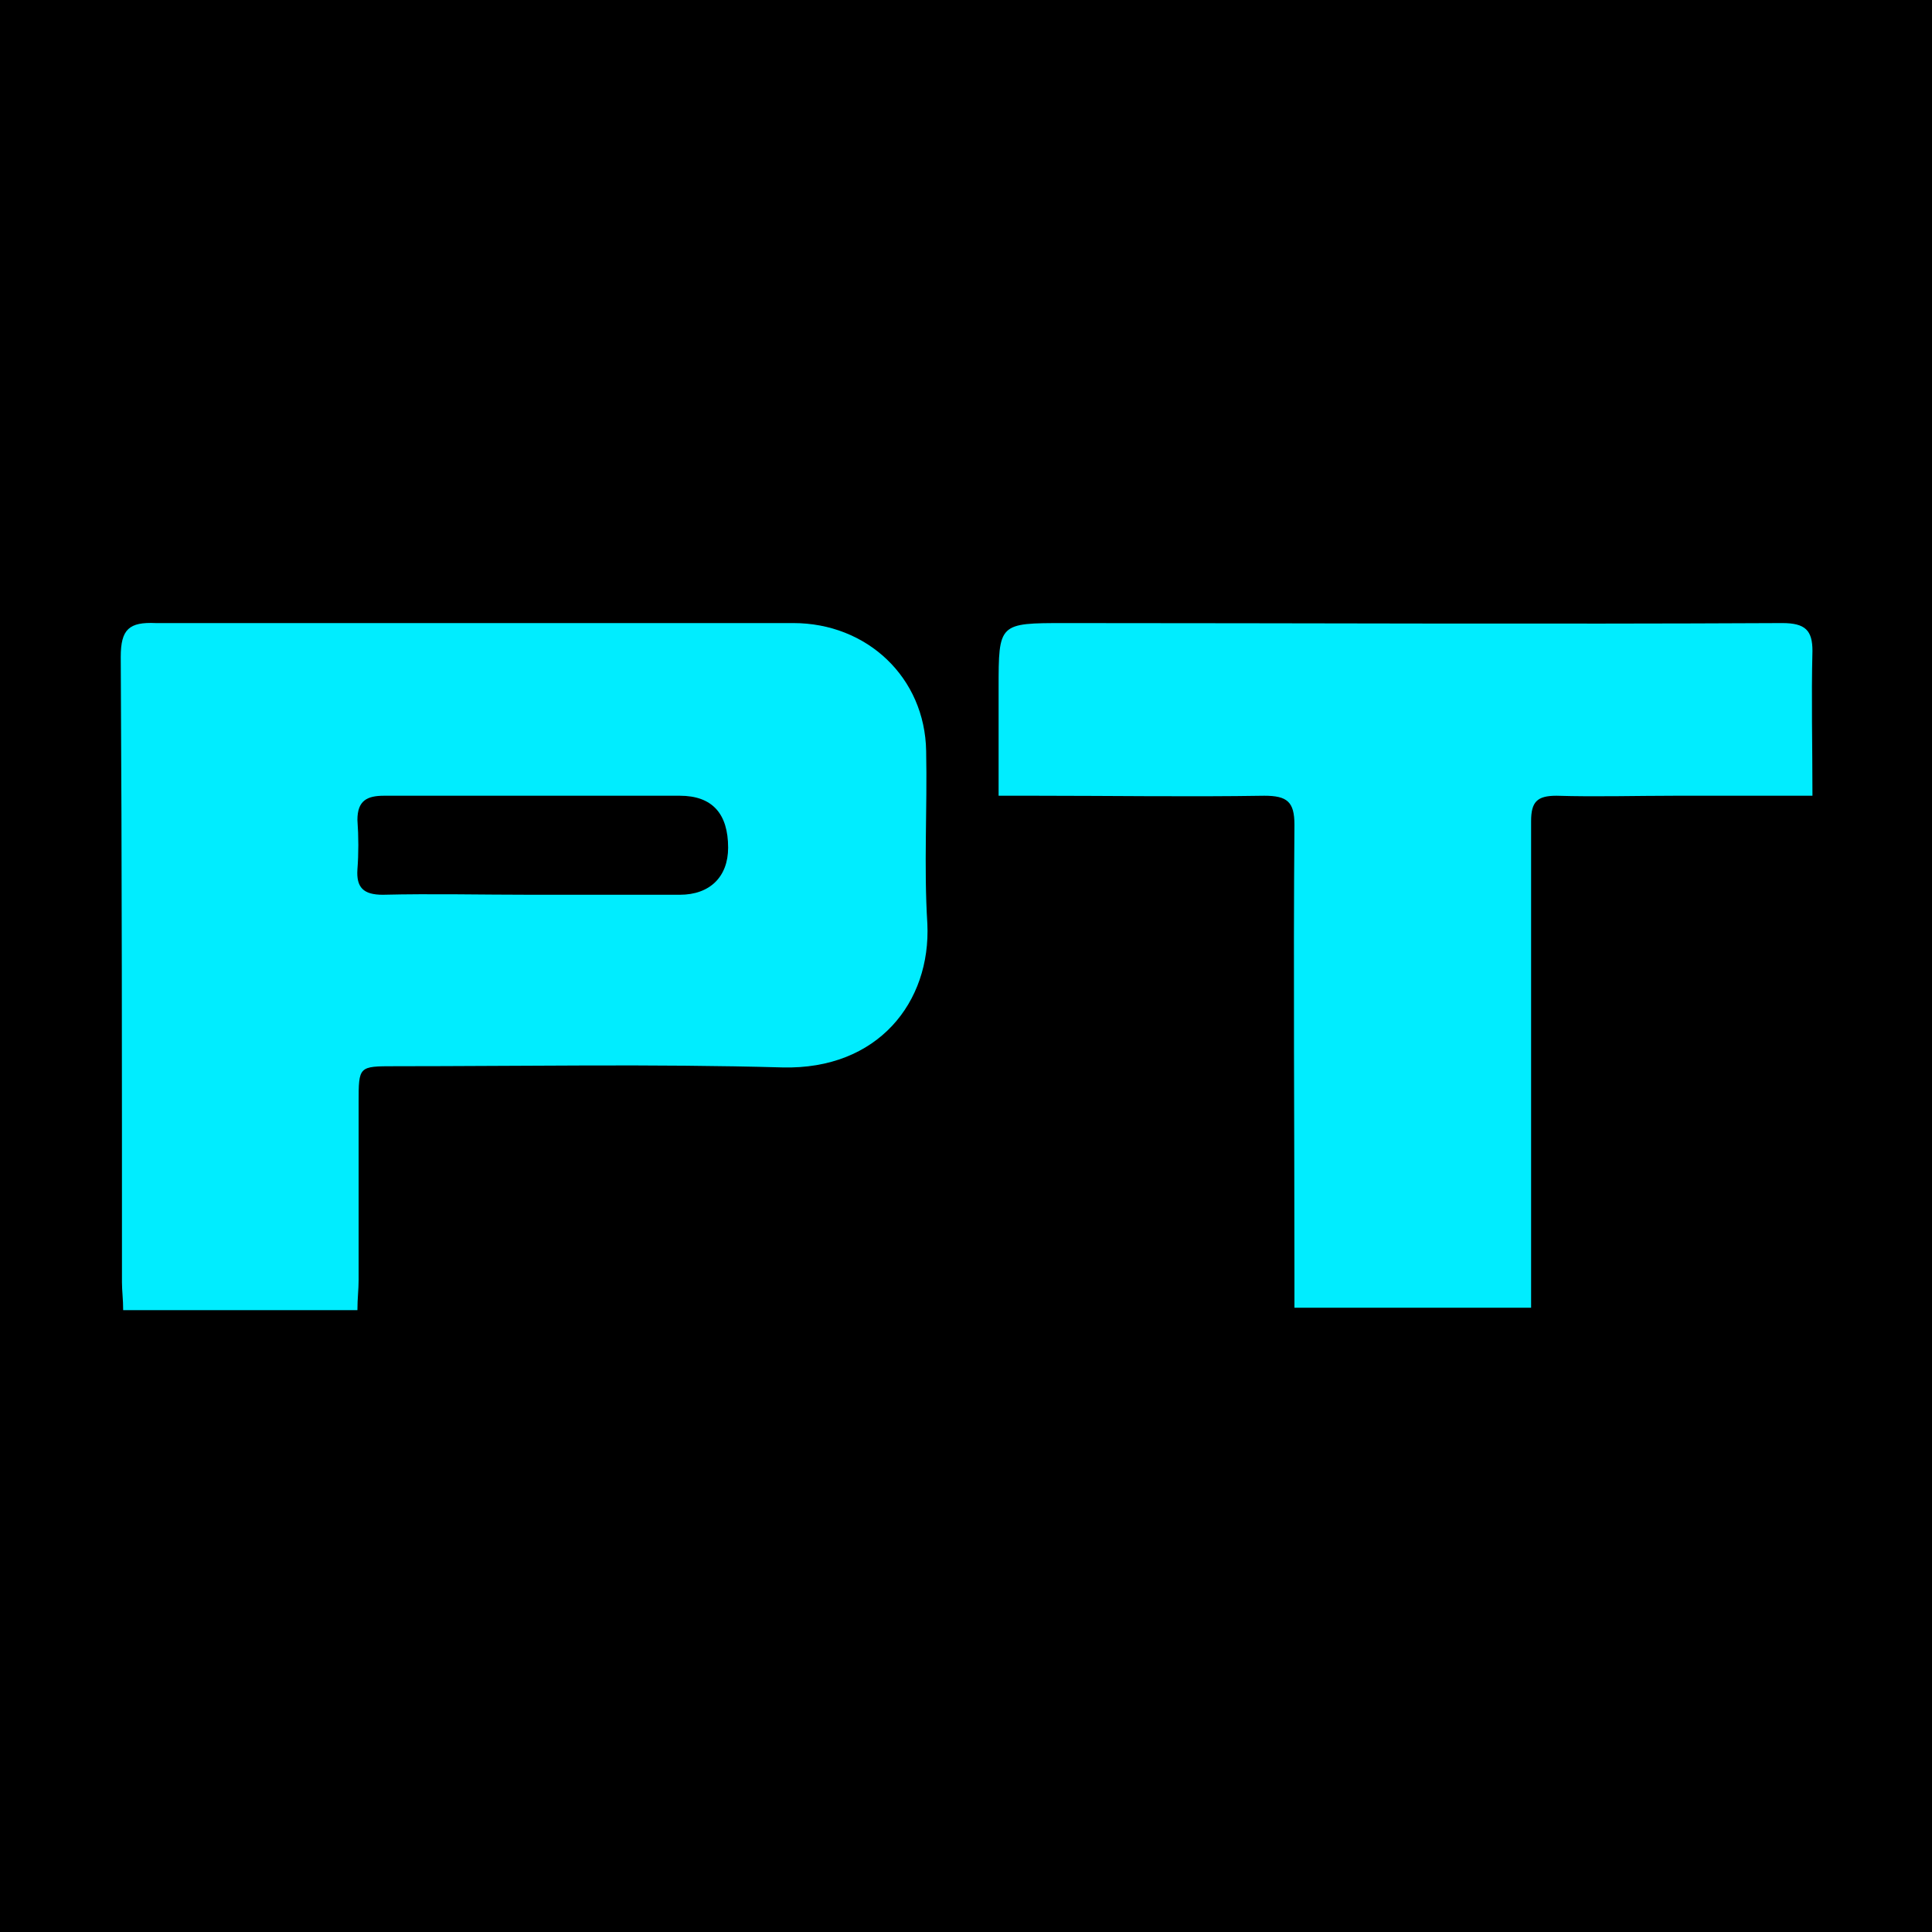 <?xml version="1.0" encoding="UTF-8"?> <svg xmlns="http://www.w3.org/2000/svg" xmlns:xlink="http://www.w3.org/1999/xlink" version="1.1" id="Layer_1" x="0px" y="0px" viewBox="0 0 16 16" style="enable-background:new 0 0 16 16;" xml:space="preserve"> <style type="text/css"> .st0{fill:#00EDFF;} </style> <rect width="16" height="16"></rect> <g> <path class="st0" d="M7.67,6.22c-0.01-0.61-0.49-1.06-1.1-1.06c-1.76,0-3.52,0-5.28,0C1.07,5.15,1,5.21,1,5.44 c0.01,1.73,0.01,3.45,0.01,5.18c0,0.07,0.01,0.14,0.01,0.23c0.1,0,0.16,0,0.23,0c0.56,0,1.12,0,1.71,0c0-0.1,0.01-0.17,0.01-0.25 c0-0.49,0-0.98,0-1.47c0-0.3,0-0.3,0.3-0.3c1.07,0,2.14-0.02,3.21,0.01c0.79,0.02,1.23-0.54,1.2-1.19C7.65,7.17,7.68,6.7,7.67,6.22 z M5.63,7.41c-0.41,0-0.82,0-1.23,0c-0.41,0-0.82-0.01-1.23,0c-0.16,0-0.22-0.06-0.21-0.21c0.01-0.13,0.01-0.27,0-0.41 C2.96,6.63,3.04,6.59,3.18,6.59c0.82,0,1.64,0,2.45,0c0.27,0,0.4,0.15,0.4,0.43C6.03,7.26,5.88,7.41,5.63,7.41z"></path> <path class="st0" d="M14.76,5.16c-1.98,0.01-3.96,0-5.94,0c-0.55,0-0.55,0-0.55,0.54c0,0.29,0,0.58,0,0.89c0.13,0,0.22,0,0.31,0 c0.63,0,1.26,0.01,1.89,0c0.19,0,0.25,0.05,0.25,0.24c-0.01,1.24,0,2.49,0,3.73c0,0.09,0,0.17,0,0.27c0.66,0,1.29,0,1.96,0 c0-0.1,0-0.19,0-0.28c0-1.25,0-2.5,0-3.75c0-0.16,0.05-0.21,0.21-0.21c0.33,0.01,0.65,0,0.98,0c0.37,0,0.74,0,1.14,0 c0-0.42-0.01-0.81,0-1.2C15.01,5.22,14.95,5.16,14.76,5.16z"></path> </g> </svg> 